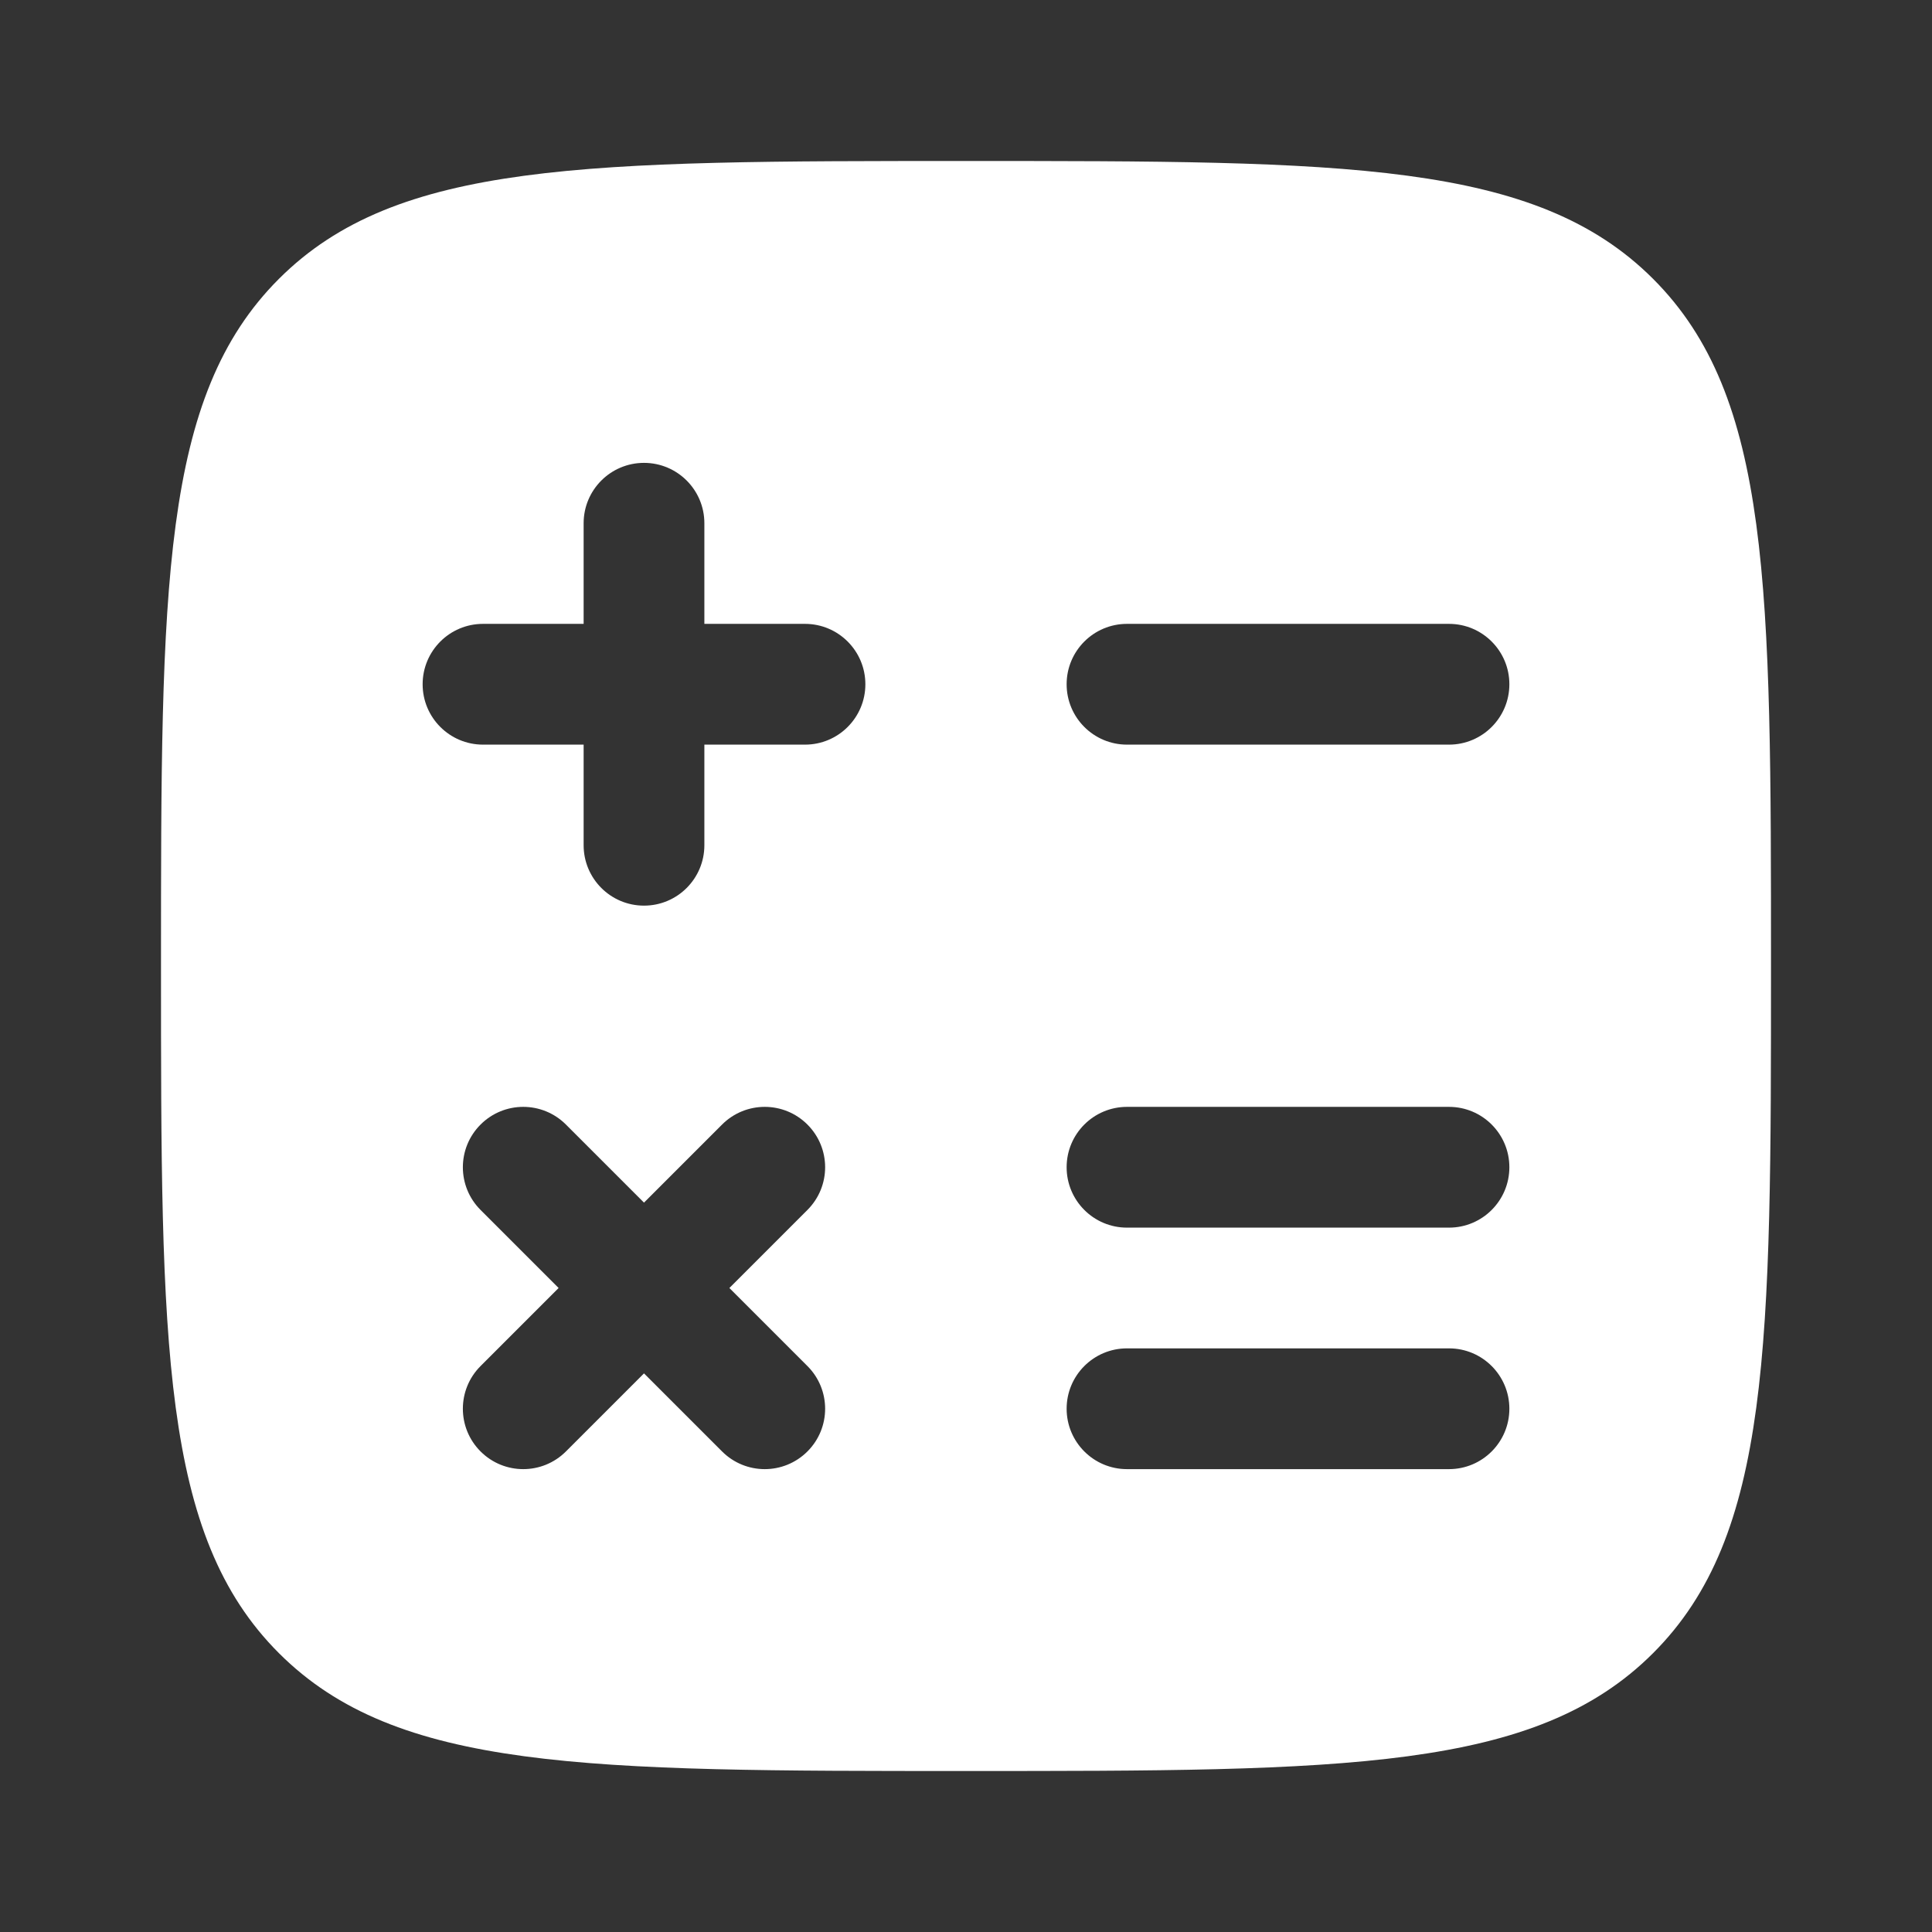 <svg width="57" height="57" viewBox="0 0 57 57" fill="none" xmlns="http://www.w3.org/2000/svg">
<rect x="0" y="0" width="57" height="57" fill="#333333" stroke="none"/>
<path fill-rule="evenodd" clip-rule="evenodd" d="M28.5 52.25C17.304 52.25 11.706 52.25 8.228 48.772C4.75 45.294 4.75 39.696 4.75 28.5C4.75 17.304 4.75 11.706 8.228 8.228C11.706 4.75 17.304 4.75 28.5 4.75C39.696 4.75 45.294 4.75 48.772 8.228C52.25 11.706 52.25 17.304 52.25 28.5C52.25 39.696 52.25 45.294 48.772 48.772C45.294 52.25 39.696 52.25 28.5 52.25ZM20.781 15.437C20.781 14.454 19.984 13.656 19 13.656C18.016 13.656 17.219 14.454 17.219 15.437L17.219 18.406H14.25C13.266 18.406 12.469 19.204 12.469 20.188C12.469 21.171 13.266 21.969 14.25 21.969L17.219 21.969V24.937C17.219 25.921 18.016 26.719 19 26.719C19.984 26.719 20.781 25.921 20.781 24.937V21.969H23.75C24.734 21.969 25.531 21.171 25.531 20.188C25.531 19.204 24.734 18.406 23.75 18.406H20.781L20.781 15.437ZM33.25 18.406C32.266 18.406 31.469 19.204 31.469 20.187C31.469 21.171 32.266 21.969 33.25 21.969H42.75C43.734 21.969 44.531 21.171 44.531 20.187C44.531 19.204 43.734 18.406 42.75 18.406H33.25ZM33.25 32.656C32.266 32.656 31.469 33.454 31.469 34.437C31.469 35.421 32.266 36.219 33.25 36.219H42.75C43.734 36.219 44.531 35.421 44.531 34.437C44.531 33.454 43.734 32.656 42.75 32.656H33.25ZM16.697 33.178C16.001 32.482 14.874 32.482 14.178 33.178C13.482 33.874 13.482 35.001 14.178 35.697L16.481 38L14.178 40.303C13.482 40.999 13.482 42.126 14.178 42.822C14.874 43.518 16.001 43.518 16.697 42.822L19 40.519L21.303 42.822C21.999 43.518 23.126 43.518 23.822 42.822C24.518 42.126 24.518 40.999 23.822 40.303L21.519 38L23.822 35.697C24.518 35.001 24.518 33.874 23.822 33.178C23.126 32.482 21.999 32.482 21.303 33.178L19 35.481L16.697 33.178ZM33.25 39.781C32.266 39.781 31.469 40.579 31.469 41.562C31.469 42.546 32.266 43.344 33.25 43.344H42.75C43.734 43.344 44.531 42.546 44.531 41.562C44.531 40.579 43.734 39.781 42.75 39.781H33.25Z" fill="white"/>
</svg>
